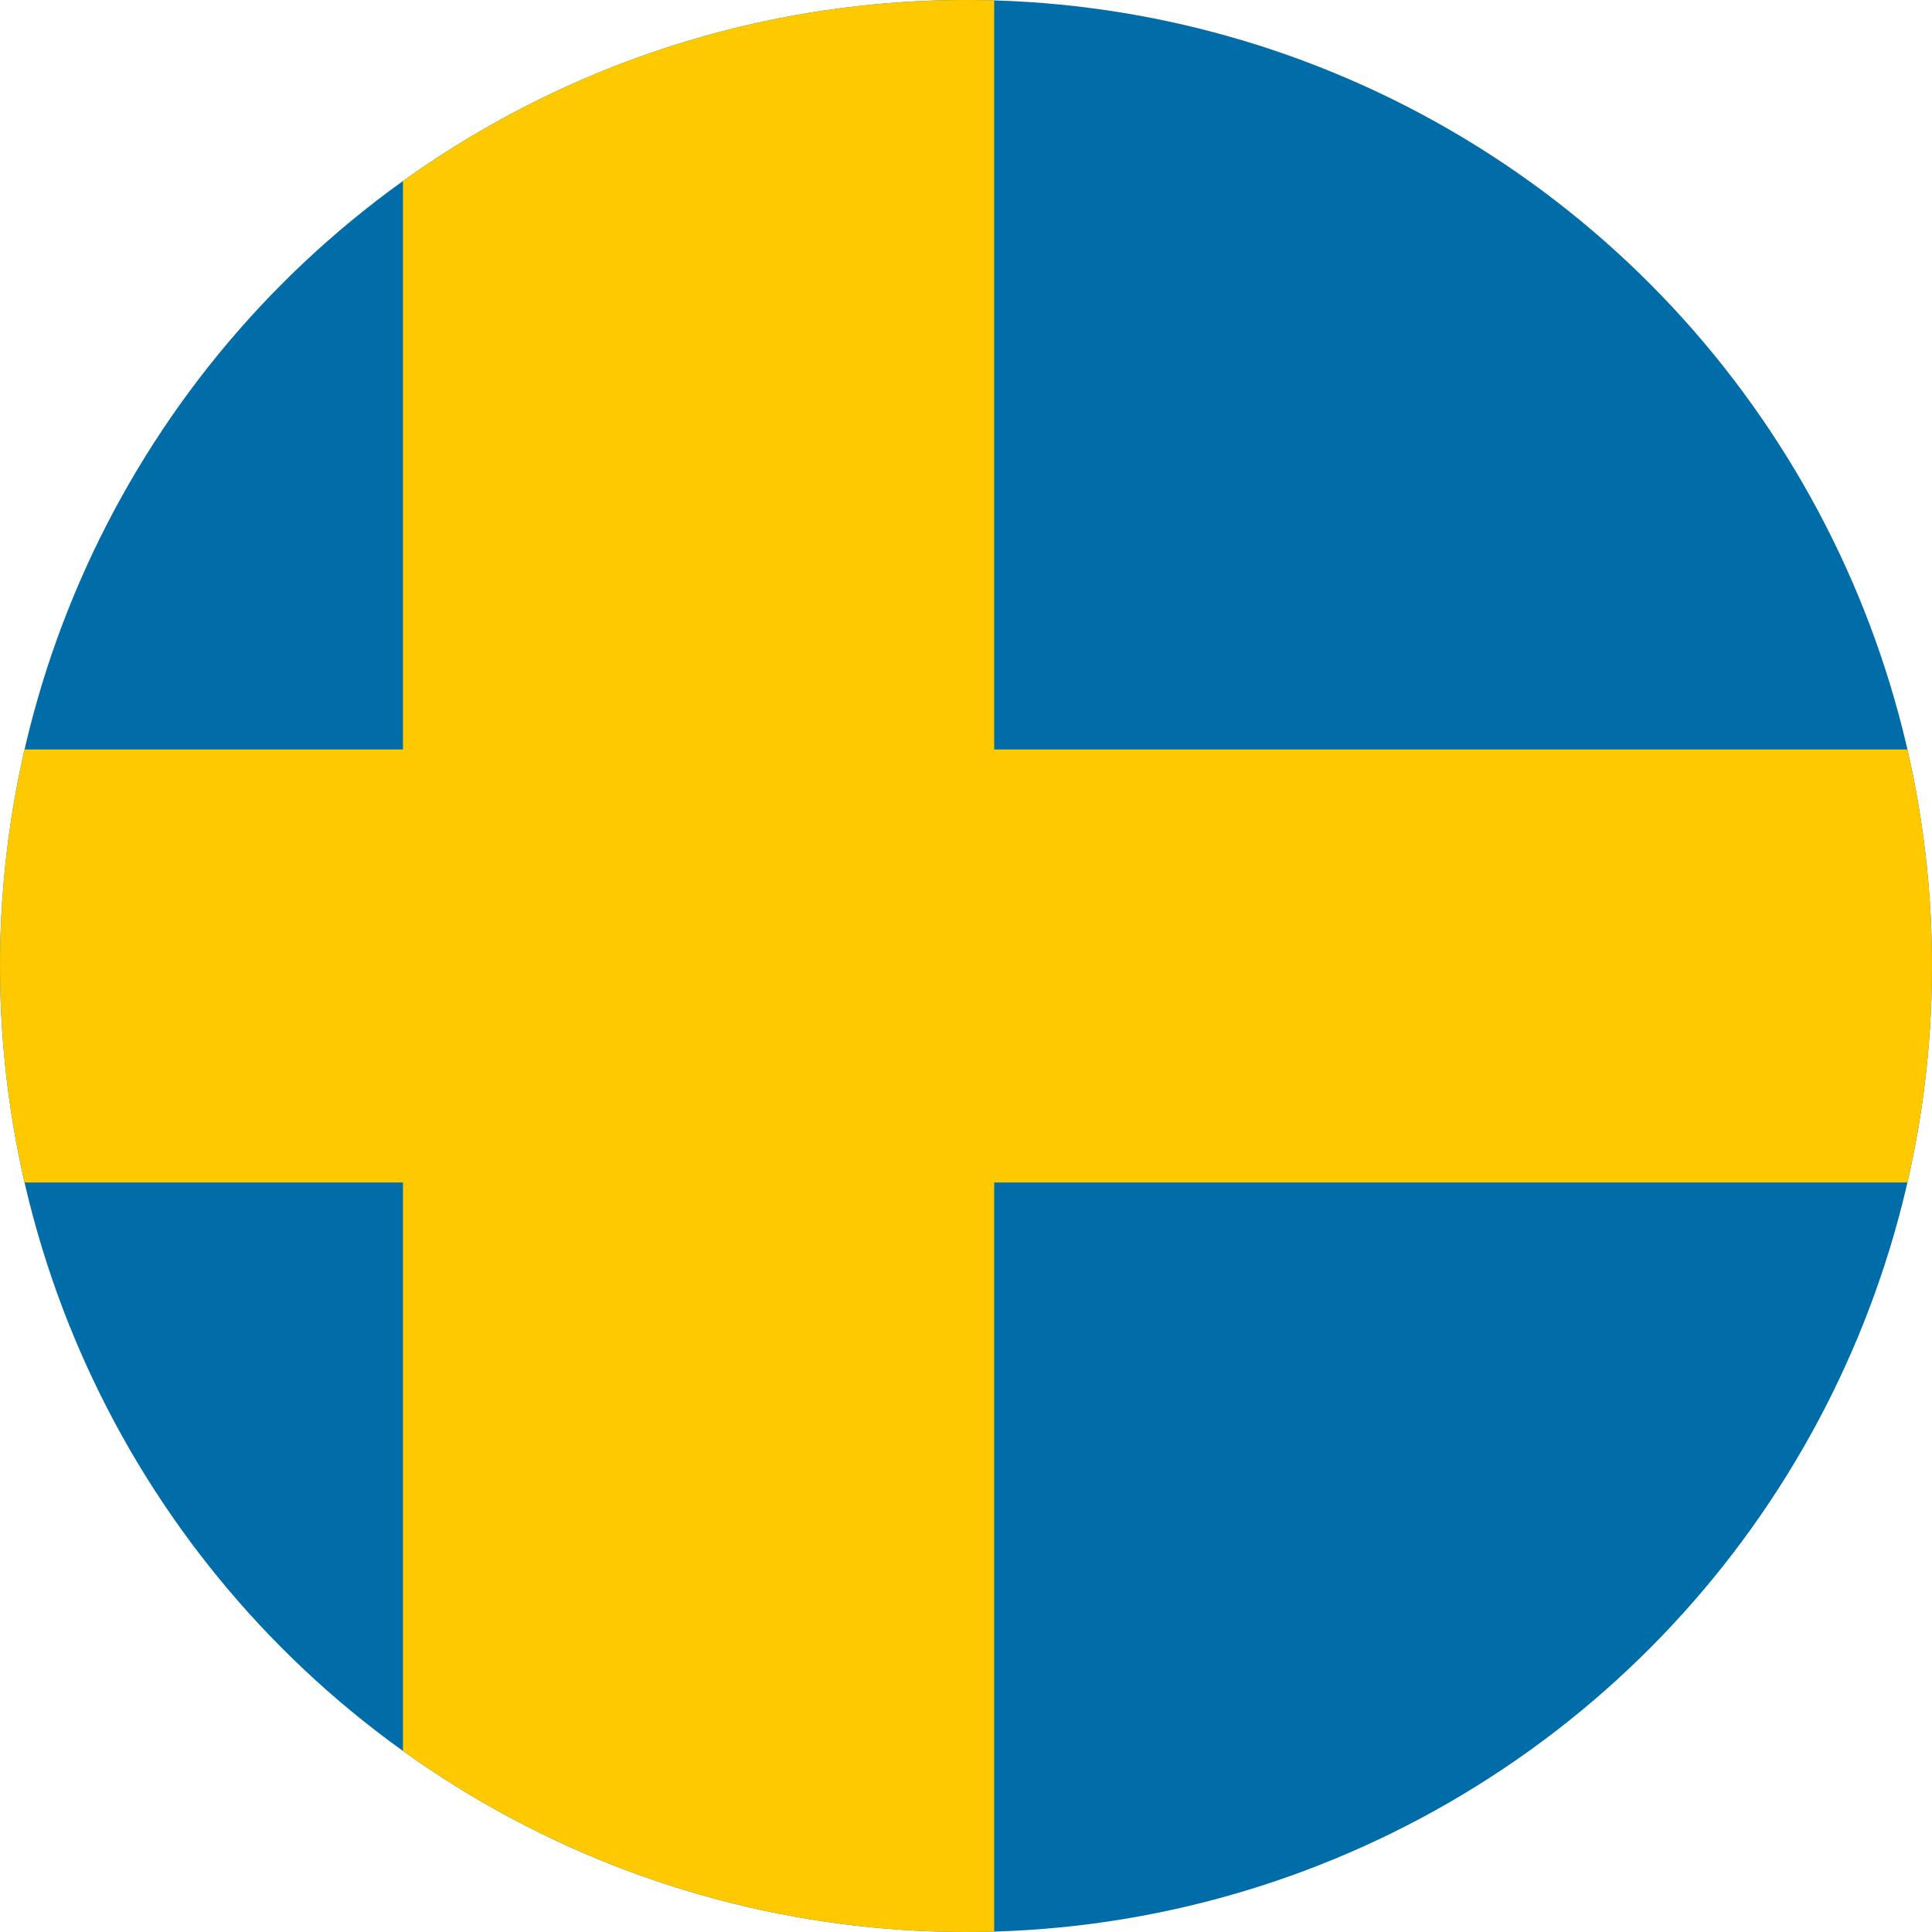<?xml version="1.0" encoding="UTF-8" standalone="no"?>
<svg
   xmlns:dc="http://purl.org/dc/elements/1.1/"
   xmlns:cc="http://creativecommons.org/ns#"
   xmlns:rdf="http://www.w3.org/1999/02/22-rdf-syntax-ns#"
   xmlns:svg="http://www.w3.org/2000/svg"
   xmlns="http://www.w3.org/2000/svg"
   xmlns:sodipodi="http://sodipodi.sourceforge.net/DTD/sodipodi-0.dtd"
   xmlns:inkscape="http://www.inkscape.org/namespaces/inkscape"
   inkscape:version="1.0 (4035a4fb49, 2020-05-01)"
   height="775.98"
   width="775.98"
   sodipodi:docname="sweden_circle_01.svg"
   version="1.1"
   viewBox="0 0 775.98 775.98"
   data-name="Layer 1"
   id="Layer_1">
  <sodipodi:namedview
     inkscape:current-layer="Layer_1"
     inkscape:window-maximized="1"
     inkscape:window-y="-8"
     inkscape:window-x="-8"
     inkscape:cy="387.98999"
     inkscape:cx="387.98999"
     inkscape:zoom="0.69933333"
     showgrid="false"
     id="namedview18"
     inkscape:window-height="1009"
     inkscape:window-width="1920"
     inkscape:pageshadow="2"
     inkscape:pageopacity="0"
     guidetolerance="10"
     gridtolerance="10"
     objecttolerance="10"
     borderopacity="1"
     bordercolor="#666666"
     pagecolor="#ffffff" />
  <defs
     id="defs7">
    <style
       id="style2">.cls-1{fill:none;}.cls-2{clip-path:url(#clip-path);}.cls-3{fill:#006da9;}.cls-4{fill:#ffc900;}</style>
    <clipPath
       id="clip-path">
      <circle
         id="circle4"
         r="387.99"
         cy="500"
         cx="750"
         class="cls-1" />
    </clipPath>
  </defs>
  <g
     transform="translate(-362.01,-112.01)"
     id="g15"
     clip-path="url(#clip-path)"
     class="cls-2">
    <rect
       id="rect9"
       height="869.67"
       width="1305.95"
       y="65.16"
       x="113.02"
       class="cls-3" />
    <rect
       id="rect11"
       height="869.67"
       width="237.46"
       y="65.16"
       x="523.86"
       class="cls-4" />
    <rect
       id="rect13"
       height="173.93"
       width="1305.95"
       y="413.03"
       x="113.02"
       class="cls-4" />
  </g>
</svg>
